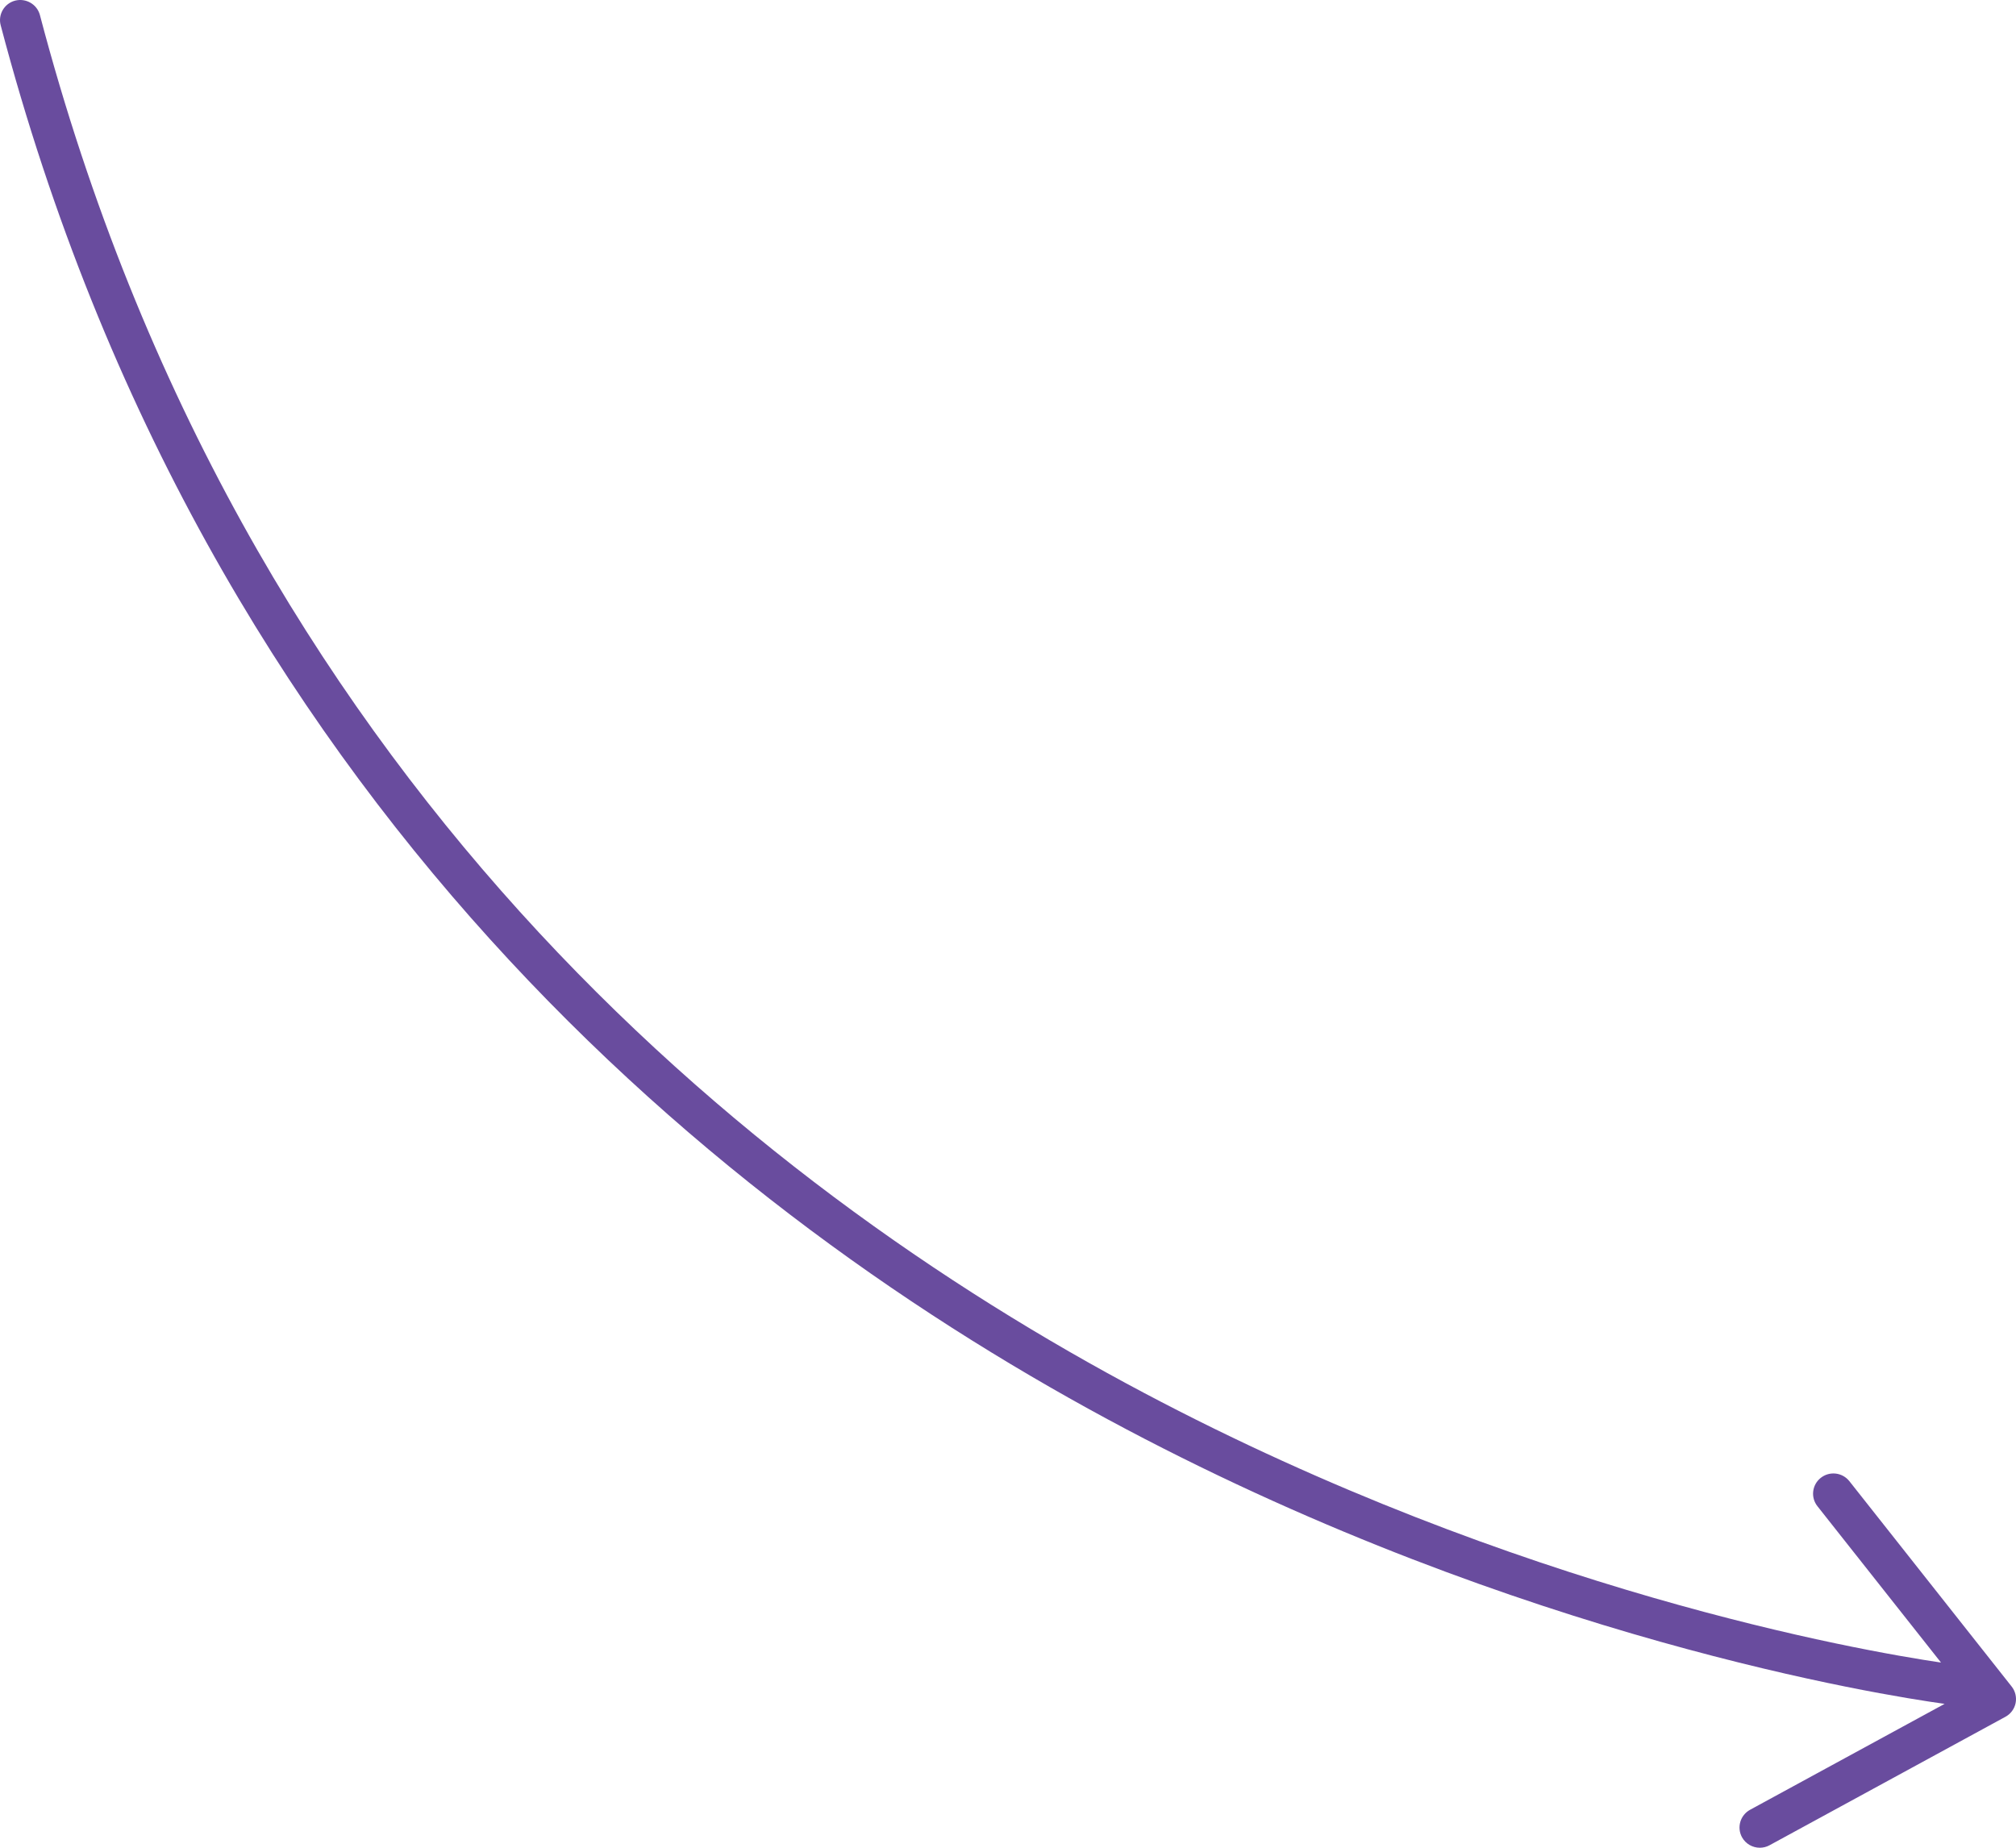 <?xml version="1.0" encoding="UTF-8"?> <svg xmlns="http://www.w3.org/2000/svg" width="96" height="88" viewBox="0 0 96 88" fill="none"> <path d="M0.72 0.03C1.237 -0.1 1.764 0.202 1.901 0.718C11.459 37.008 35.764 56.431 54.471 66.335C72.304 75.778 88.584 78.612 92.429 79.181L86.543 71.733C86.213 71.315 86.287 70.71 86.706 70.382C87.127 70.051 87.734 70.125 88.065 70.542L95.794 80.324C95.969 80.546 96.037 80.835 95.981 81.112C95.924 81.389 95.747 81.628 95.498 81.763L84.264 87.882C84.117 87.963 83.957 88 83.801 88C83.459 88 83.128 87.819 82.952 87.5C82.697 87.034 82.868 86.449 83.336 86.193L92.6 81.148C89.6 80.733 72.46 78.023 53.629 68.067C34.556 57.984 9.775 38.199 0.033 1.205C-0.105 0.693 0.204 0.165 0.72 0.03Z" fill="#694C9E"></path> </svg> 